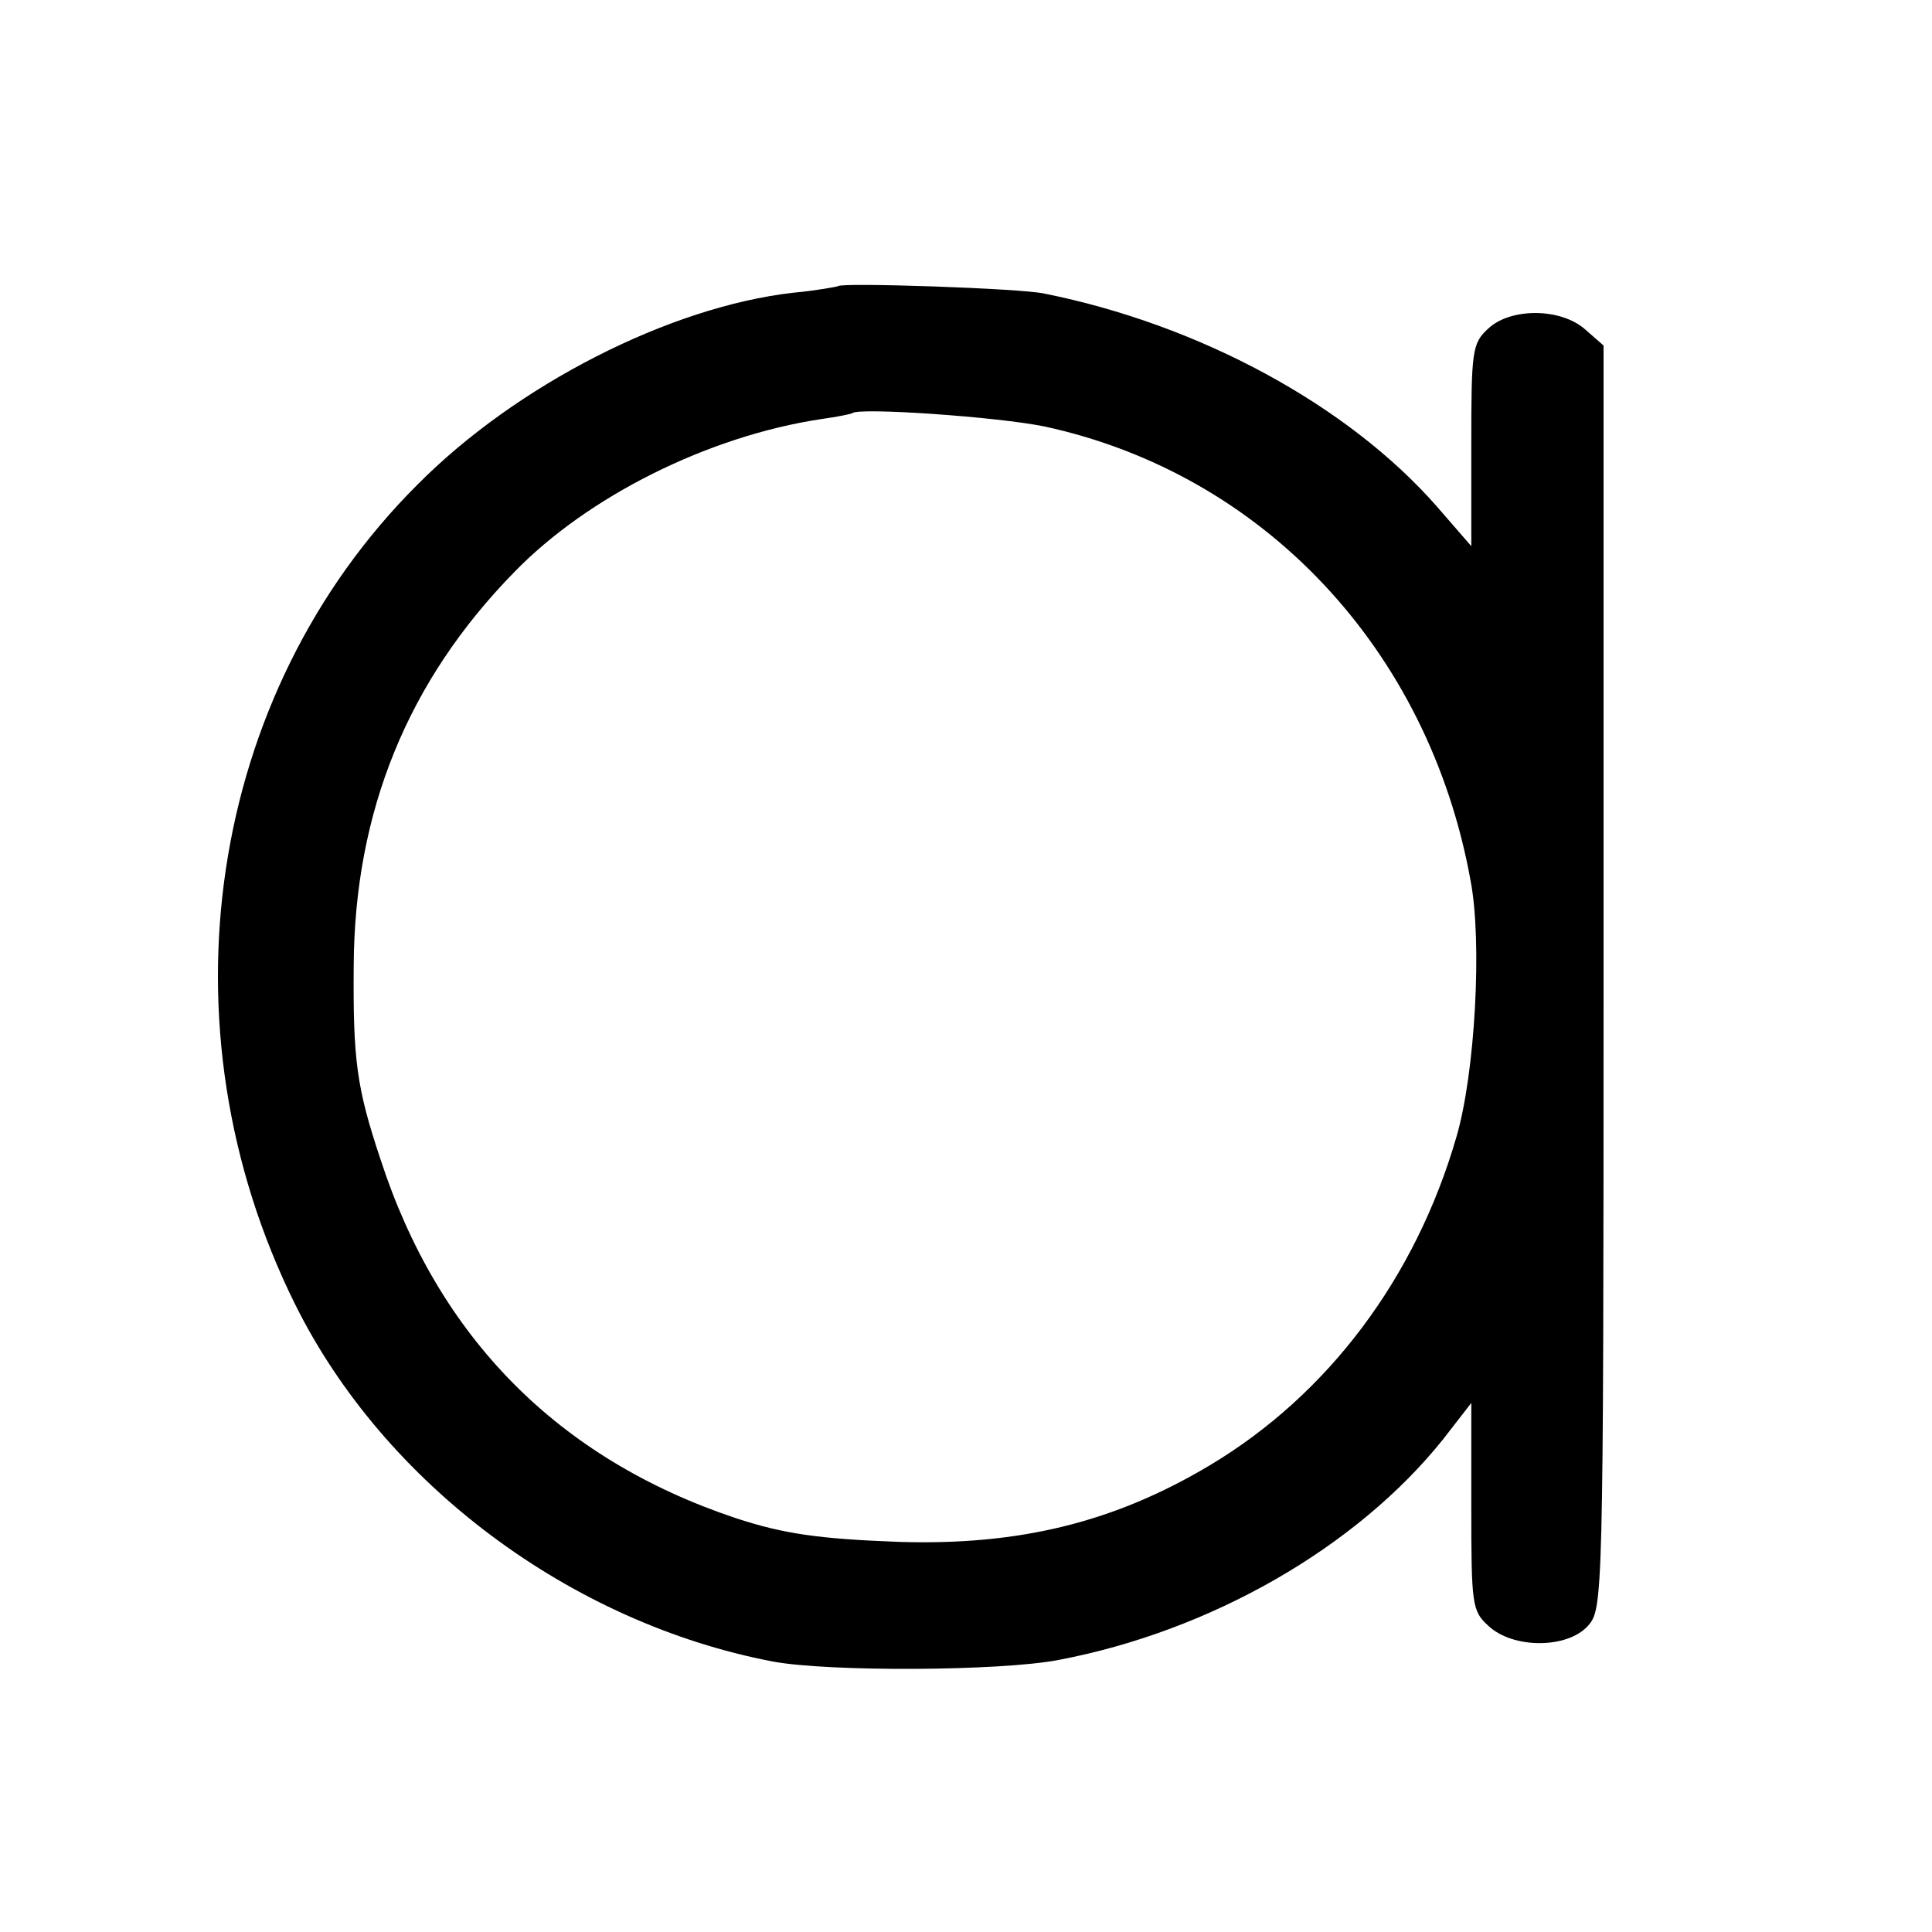 <?xml version="1.0" standalone="no"?>
<!DOCTYPE svg PUBLIC "-//W3C//DTD SVG 20010904//EN"
 "http://www.w3.org/TR/2001/REC-SVG-20010904/DTD/svg10.dtd">
<svg version="1.0" xmlns="http://www.w3.org/2000/svg"
 width="260pt" height="260pt" viewBox="0 0 260 260"
 preserveAspectRatio="xMidYMid meet">
<g transform="translate(0,260) scale(0.1,-0.1)"
fill="#000000" stroke="none">
<path d="M1128 2215 c-2 -1 -29 -6 -61 -9 -166 -19 -372 -124 -505 -258 -283
-282 -350 -730 -165 -1103 120 -242 371 -429 643 -481 75 -14 305 -13 384 2
206 39 402 152 518 297 l38 49 0 -139 c0 -133 1 -141 23 -161 33 -31 106 -31
134 0 20 23 21 30 21 873 l0 850 -24 21 c-33 30 -101 30 -131 2 -22 -20 -23
-30 -23 -157 l0 -136 -46 53 c-119 136 -319 245 -529 287 -32 7 -271 15 -277
10z m278 -189 c295 -64 517 -301 573 -611 16 -83 6 -260 -19 -345 -55 -190
-173 -347 -332 -442 -129 -77 -257 -108 -418 -103 -109 4 -156 11 -220 32
-239 80 -400 243 -478 483 -32 96 -37 133 -36 260 1 208 73 384 216 530 99
102 261 183 413 206 22 3 41 7 42 8 9 8 196 -5 259 -18z"/>
</g>
</svg>
